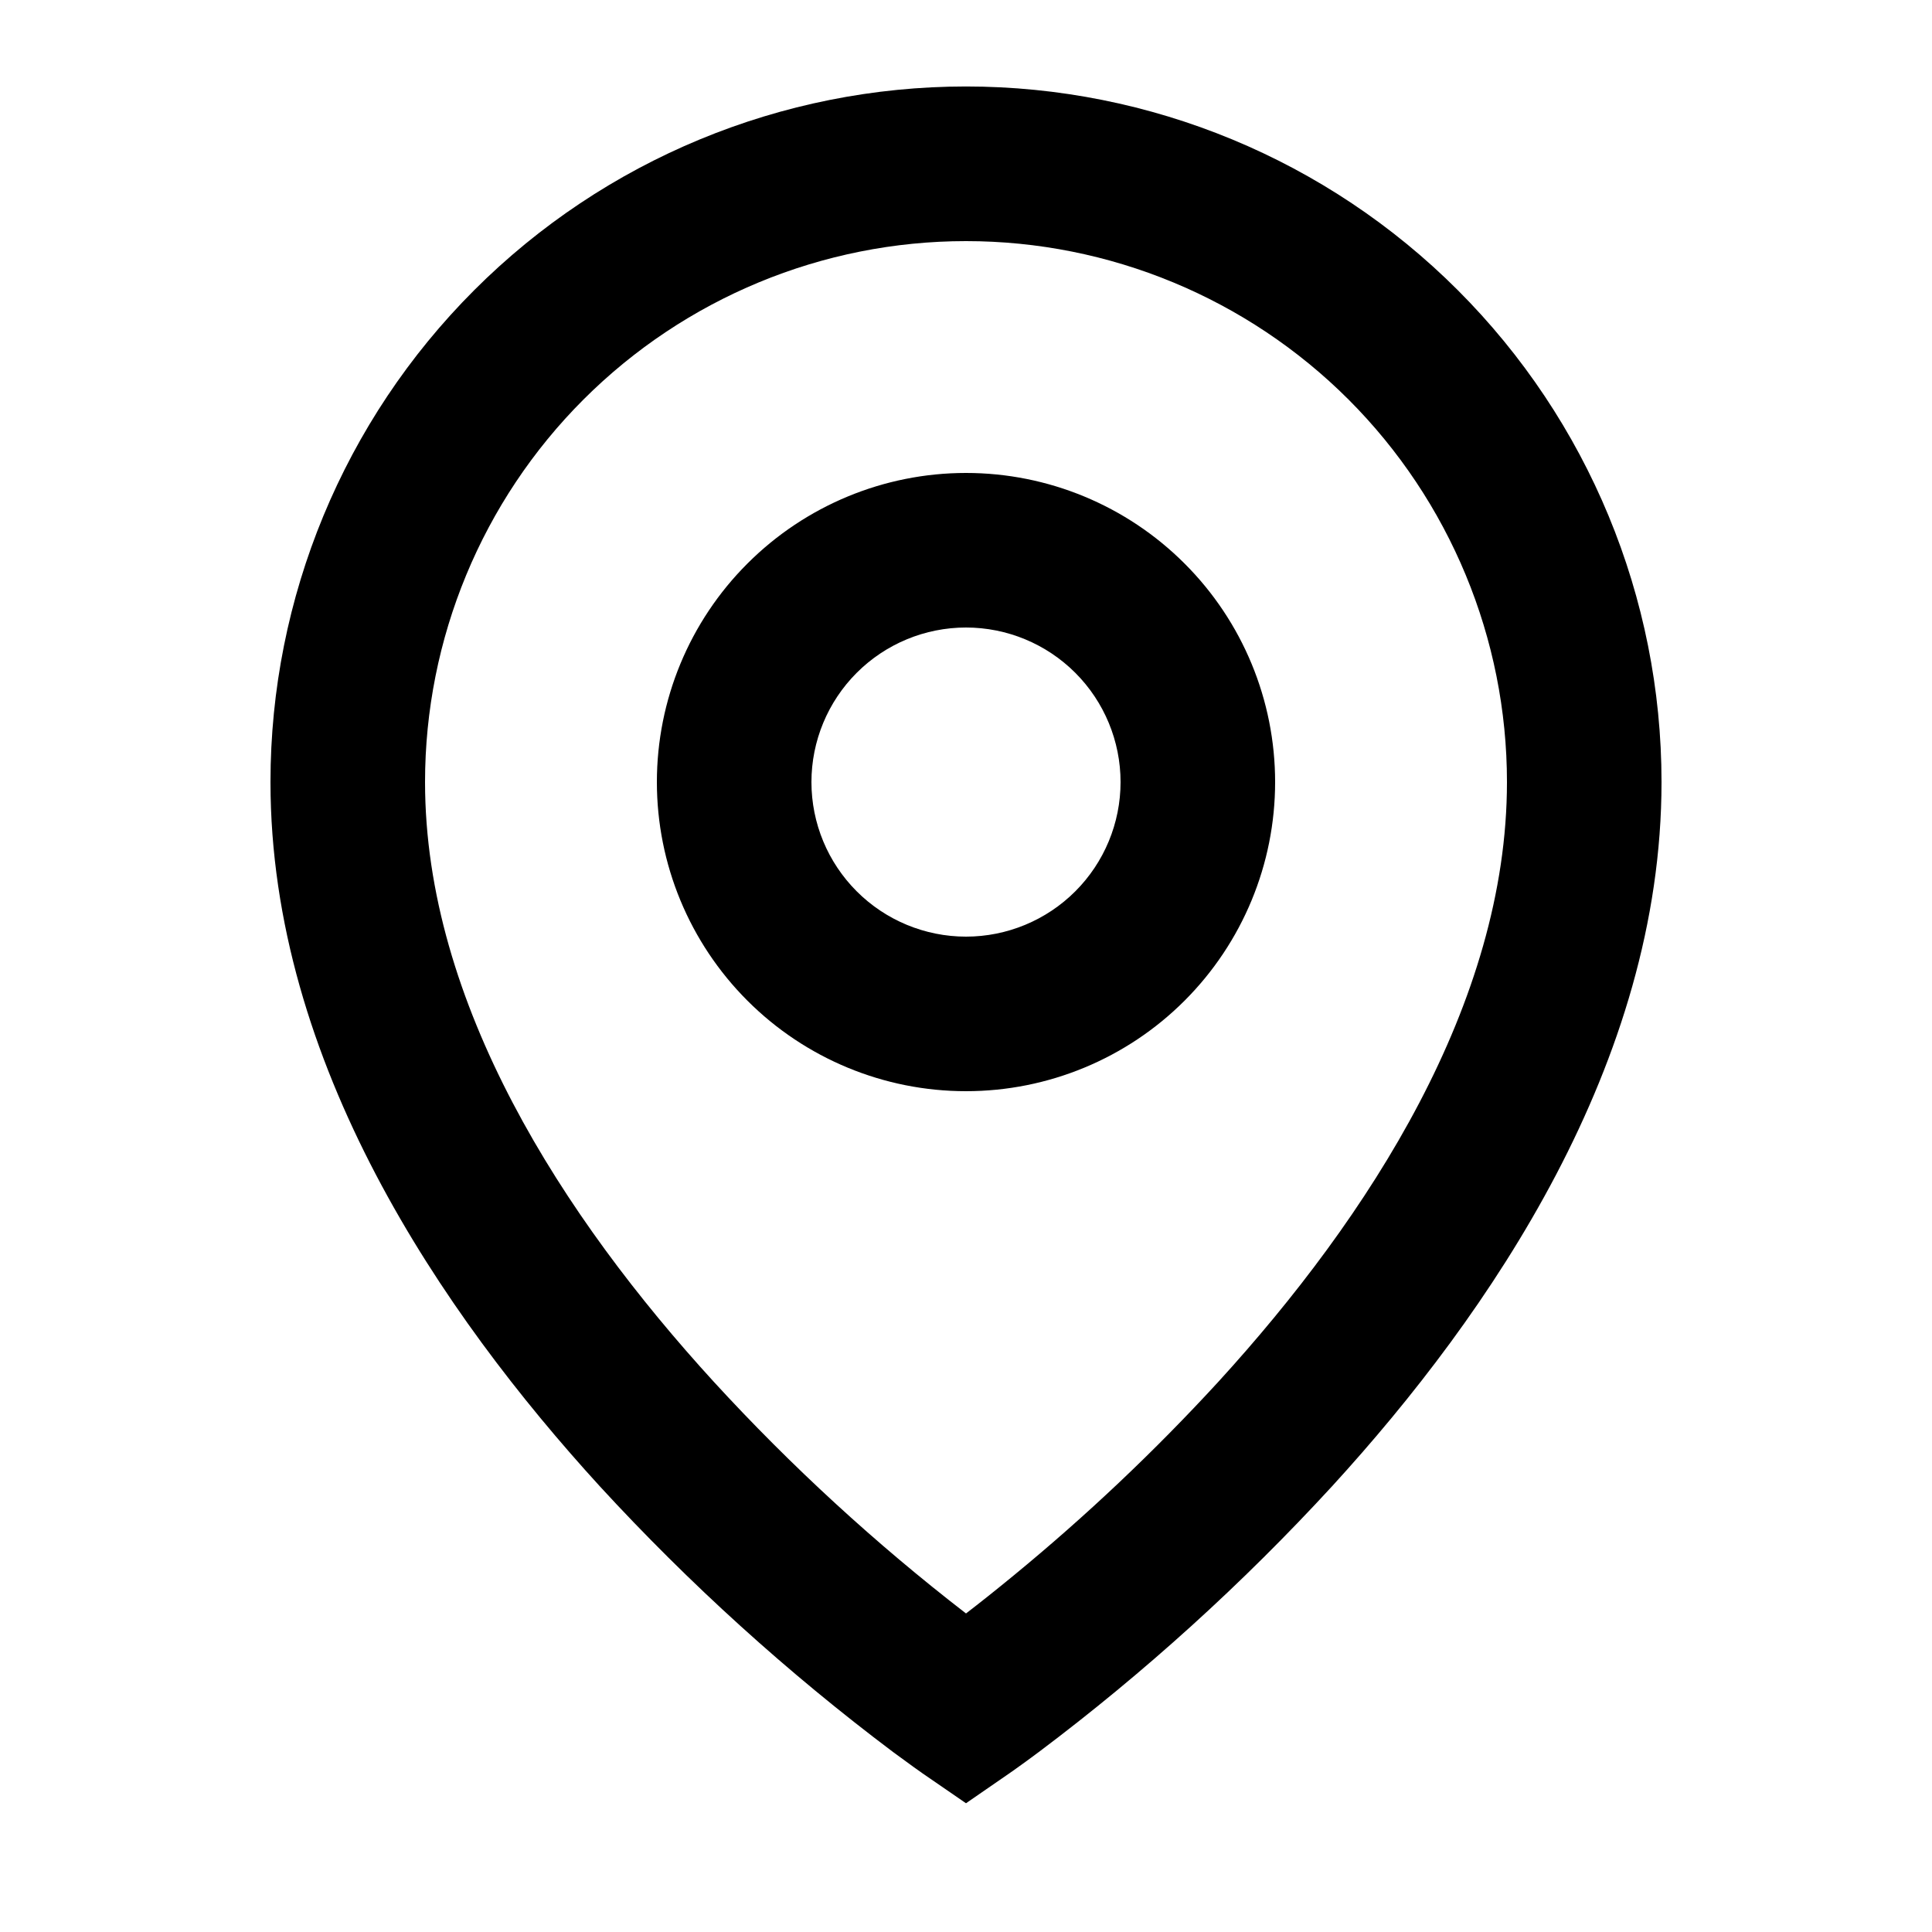 <svg width="25" height="25" viewBox="0 0 25 25" fill="none" xmlns="http://www.w3.org/2000/svg">
<path d="M12.5 3.12C10.643 3.12 8.863 3.858 7.55 5.17C6.237 6.483 5.5 8.264 5.5 10.12C5.5 12.982 7.282 15.743 9.238 17.882C10.238 18.972 11.329 19.974 12.5 20.878C12.675 20.744 12.88 20.581 13.115 20.388C14.055 19.616 14.939 18.78 15.762 17.884C17.718 15.743 19.5 12.983 19.5 10.12C19.5 8.264 18.762 6.483 17.45 5.17C16.137 3.858 14.357 3.12 12.5 3.12ZM12.5 23.334L11.933 22.944L11.93 22.942L11.924 22.937L11.904 22.923L11.829 22.87L11.559 22.673C10.191 21.645 8.92 20.493 7.762 19.233C5.718 16.995 3.5 13.756 3.5 10.119C3.5 7.732 4.448 5.443 6.136 3.755C7.824 2.067 10.113 1.119 12.5 1.119C14.887 1.119 17.176 2.067 18.864 3.755C20.552 5.443 21.5 7.732 21.5 10.119C21.5 13.756 19.282 16.996 17.238 19.231C16.08 20.491 14.81 21.643 13.442 22.671C13.328 22.756 13.213 22.84 13.097 22.922L13.076 22.936L13.07 22.941L13.068 22.942L12.5 23.334ZM12.5 8.12C11.97 8.12 11.461 8.331 11.086 8.706C10.711 9.081 10.5 9.59 10.5 10.12C10.5 10.651 10.711 11.159 11.086 11.534C11.461 11.909 11.97 12.12 12.5 12.12C13.03 12.12 13.539 11.909 13.914 11.534C14.289 11.159 14.5 10.651 14.5 10.12C14.5 9.59 14.289 9.081 13.914 8.706C13.539 8.331 13.03 8.12 12.5 8.12ZM8.5 10.12C8.5 9.059 8.921 8.042 9.672 7.292C10.422 6.542 11.439 6.12 12.5 6.12C13.561 6.12 14.578 6.542 15.328 7.292C16.079 8.042 16.5 9.059 16.5 10.12C16.5 11.181 16.079 12.198 15.328 12.949C14.578 13.699 13.561 14.12 12.5 14.12C11.439 14.12 10.422 13.699 9.672 12.949C8.921 12.198 8.5 11.181 8.5 10.12Z" fill="black"/>
</svg>
